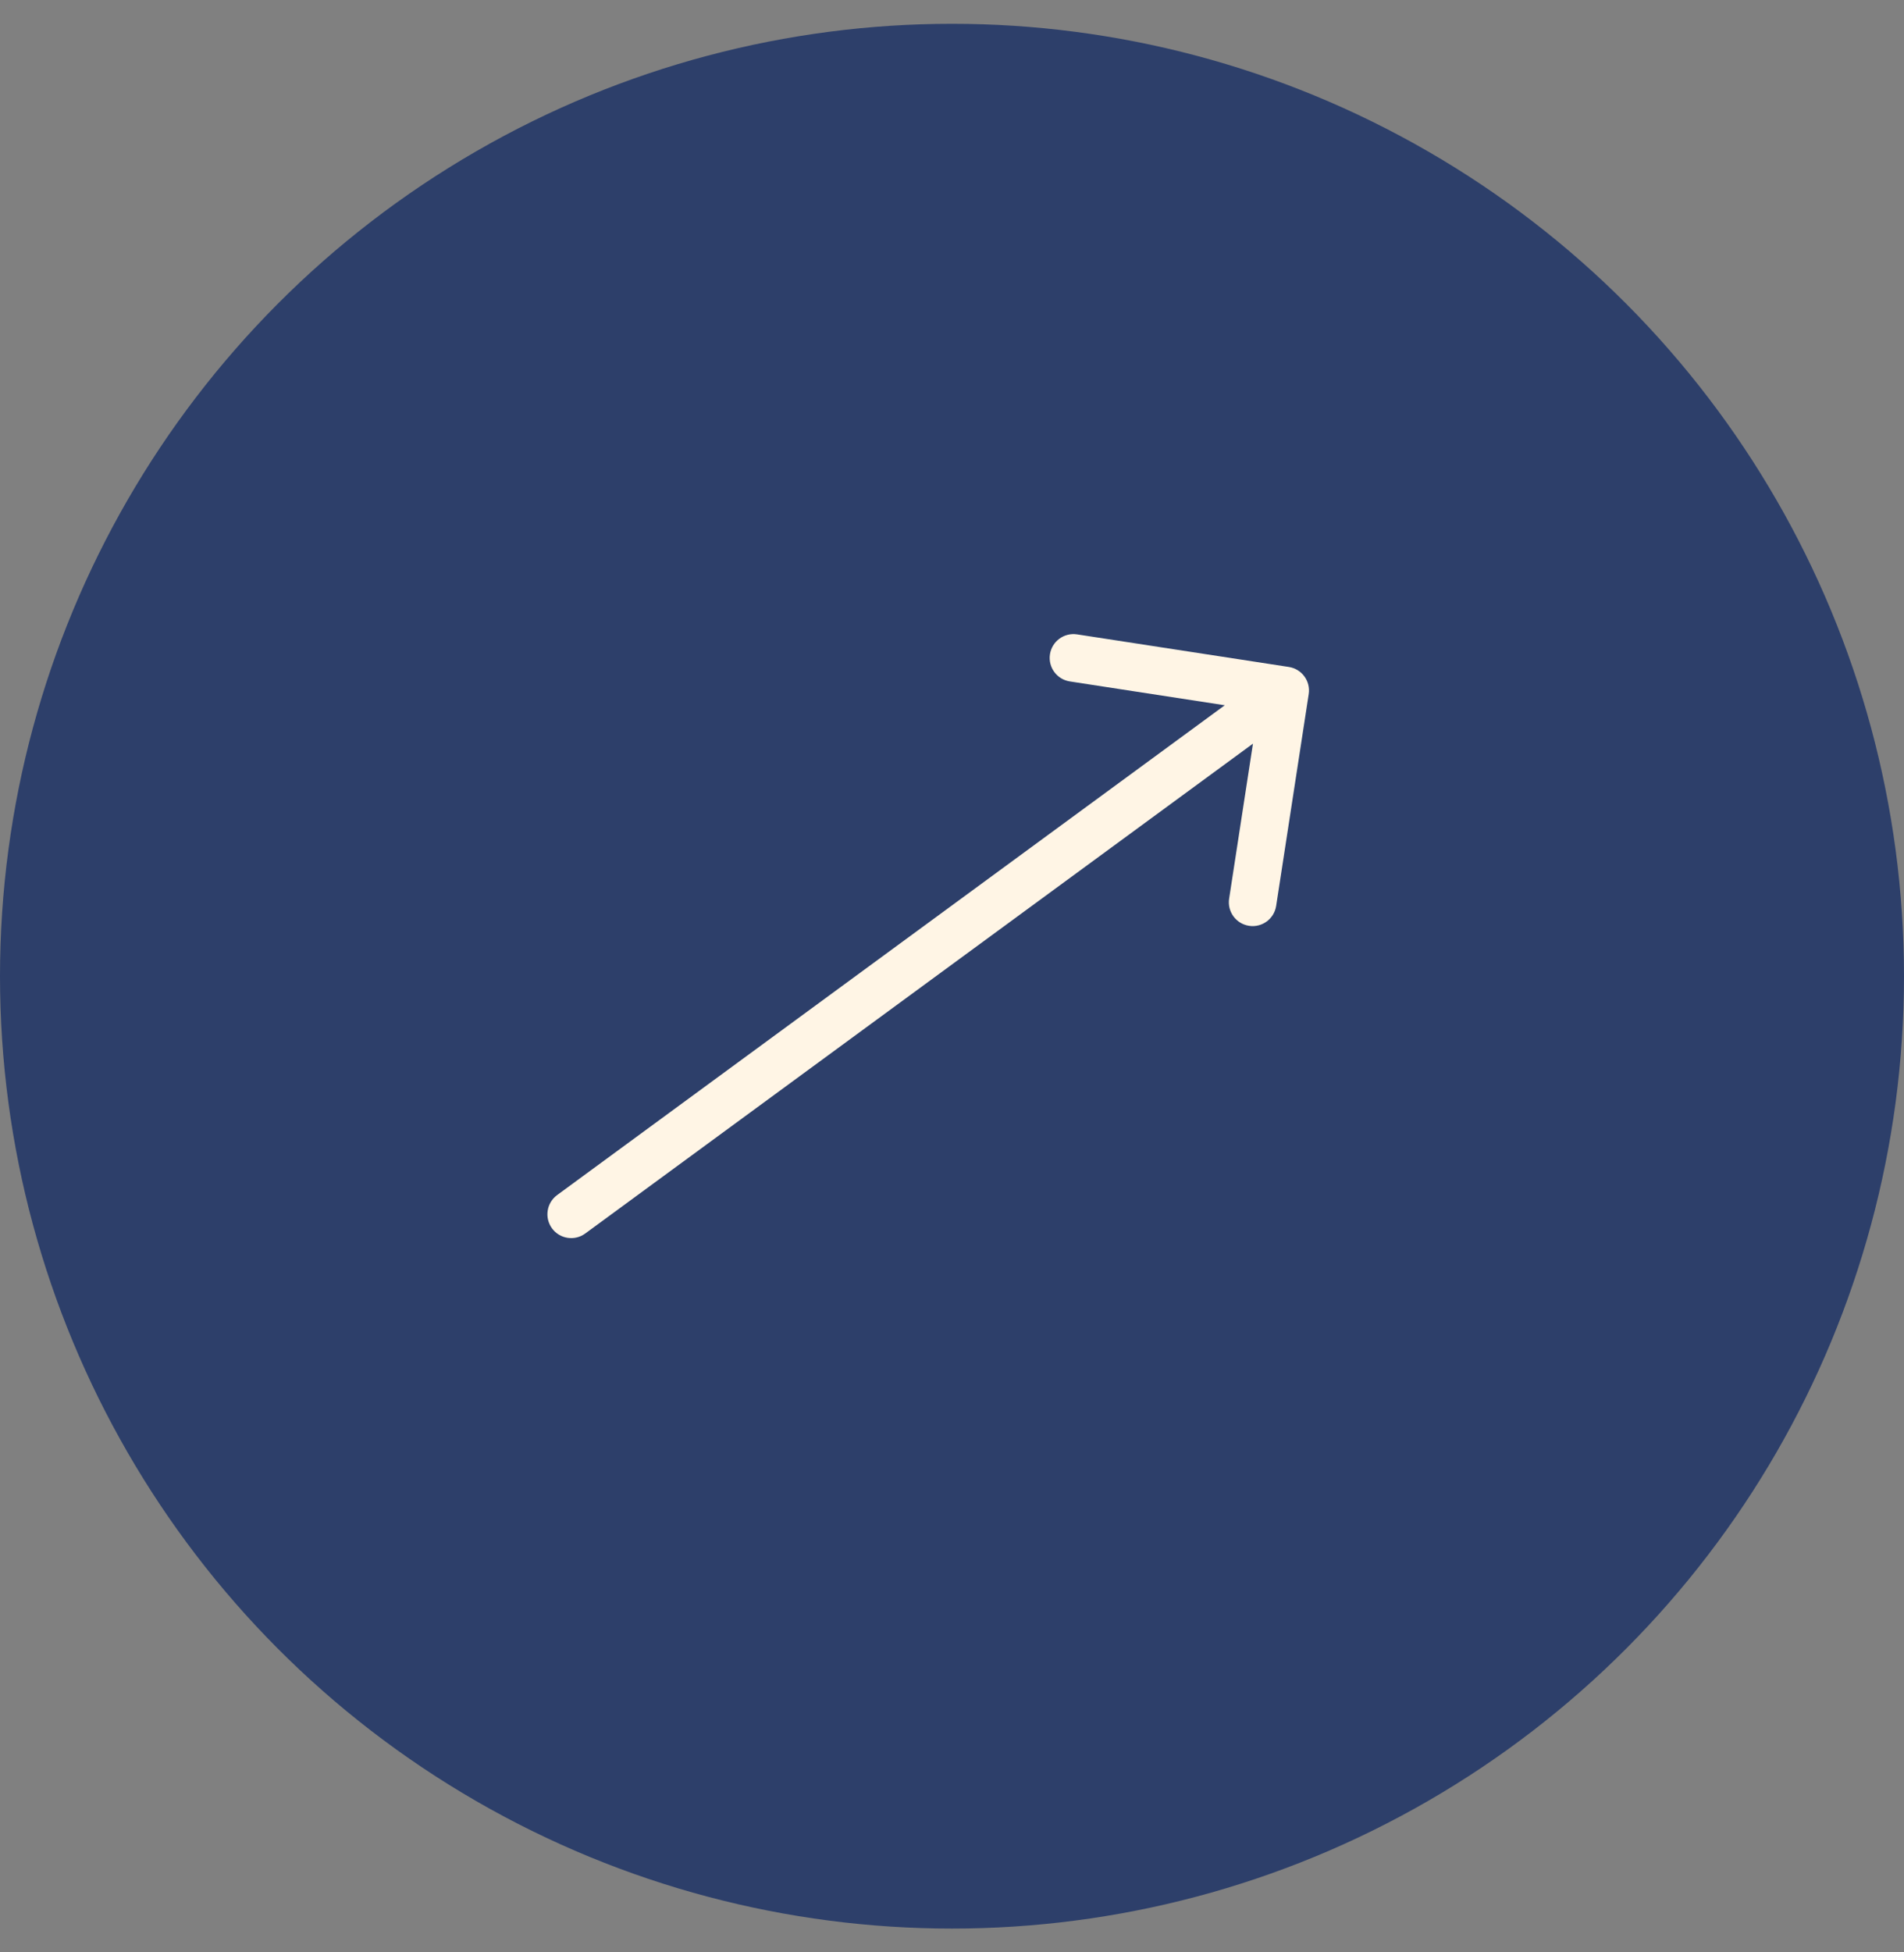 <svg width="40" height="41" viewBox="0 0 40 41" fill="none" xmlns="http://www.w3.org/2000/svg">
<rect x="0" y="0" width="40" height="41" fill="#808080" stroke="none"/>
<circle cx="20" cy="20.5" r="20" fill="#2D3F6A"/>
<path d="M11.704 25.097C11.482 25.26 11.434 25.573 11.597 25.796C11.76 26.018 12.073 26.067 12.296 25.903L11.704 25.097ZM27.494 14.576C27.536 14.303 27.349 14.048 27.076 14.006L22.628 13.322C22.355 13.28 22.1 13.467 22.058 13.74C22.016 14.013 22.203 14.268 22.476 14.31L26.43 14.918L25.822 18.872C25.78 19.145 25.967 19.4 26.24 19.442C26.513 19.484 26.768 19.297 26.81 19.024L27.494 14.576ZM12 25.5L12.296 25.903L27.296 14.903L27 14.5L26.704 14.097L11.704 25.097L12 25.5Z" fill="#FFF5E5"/>
</svg>
